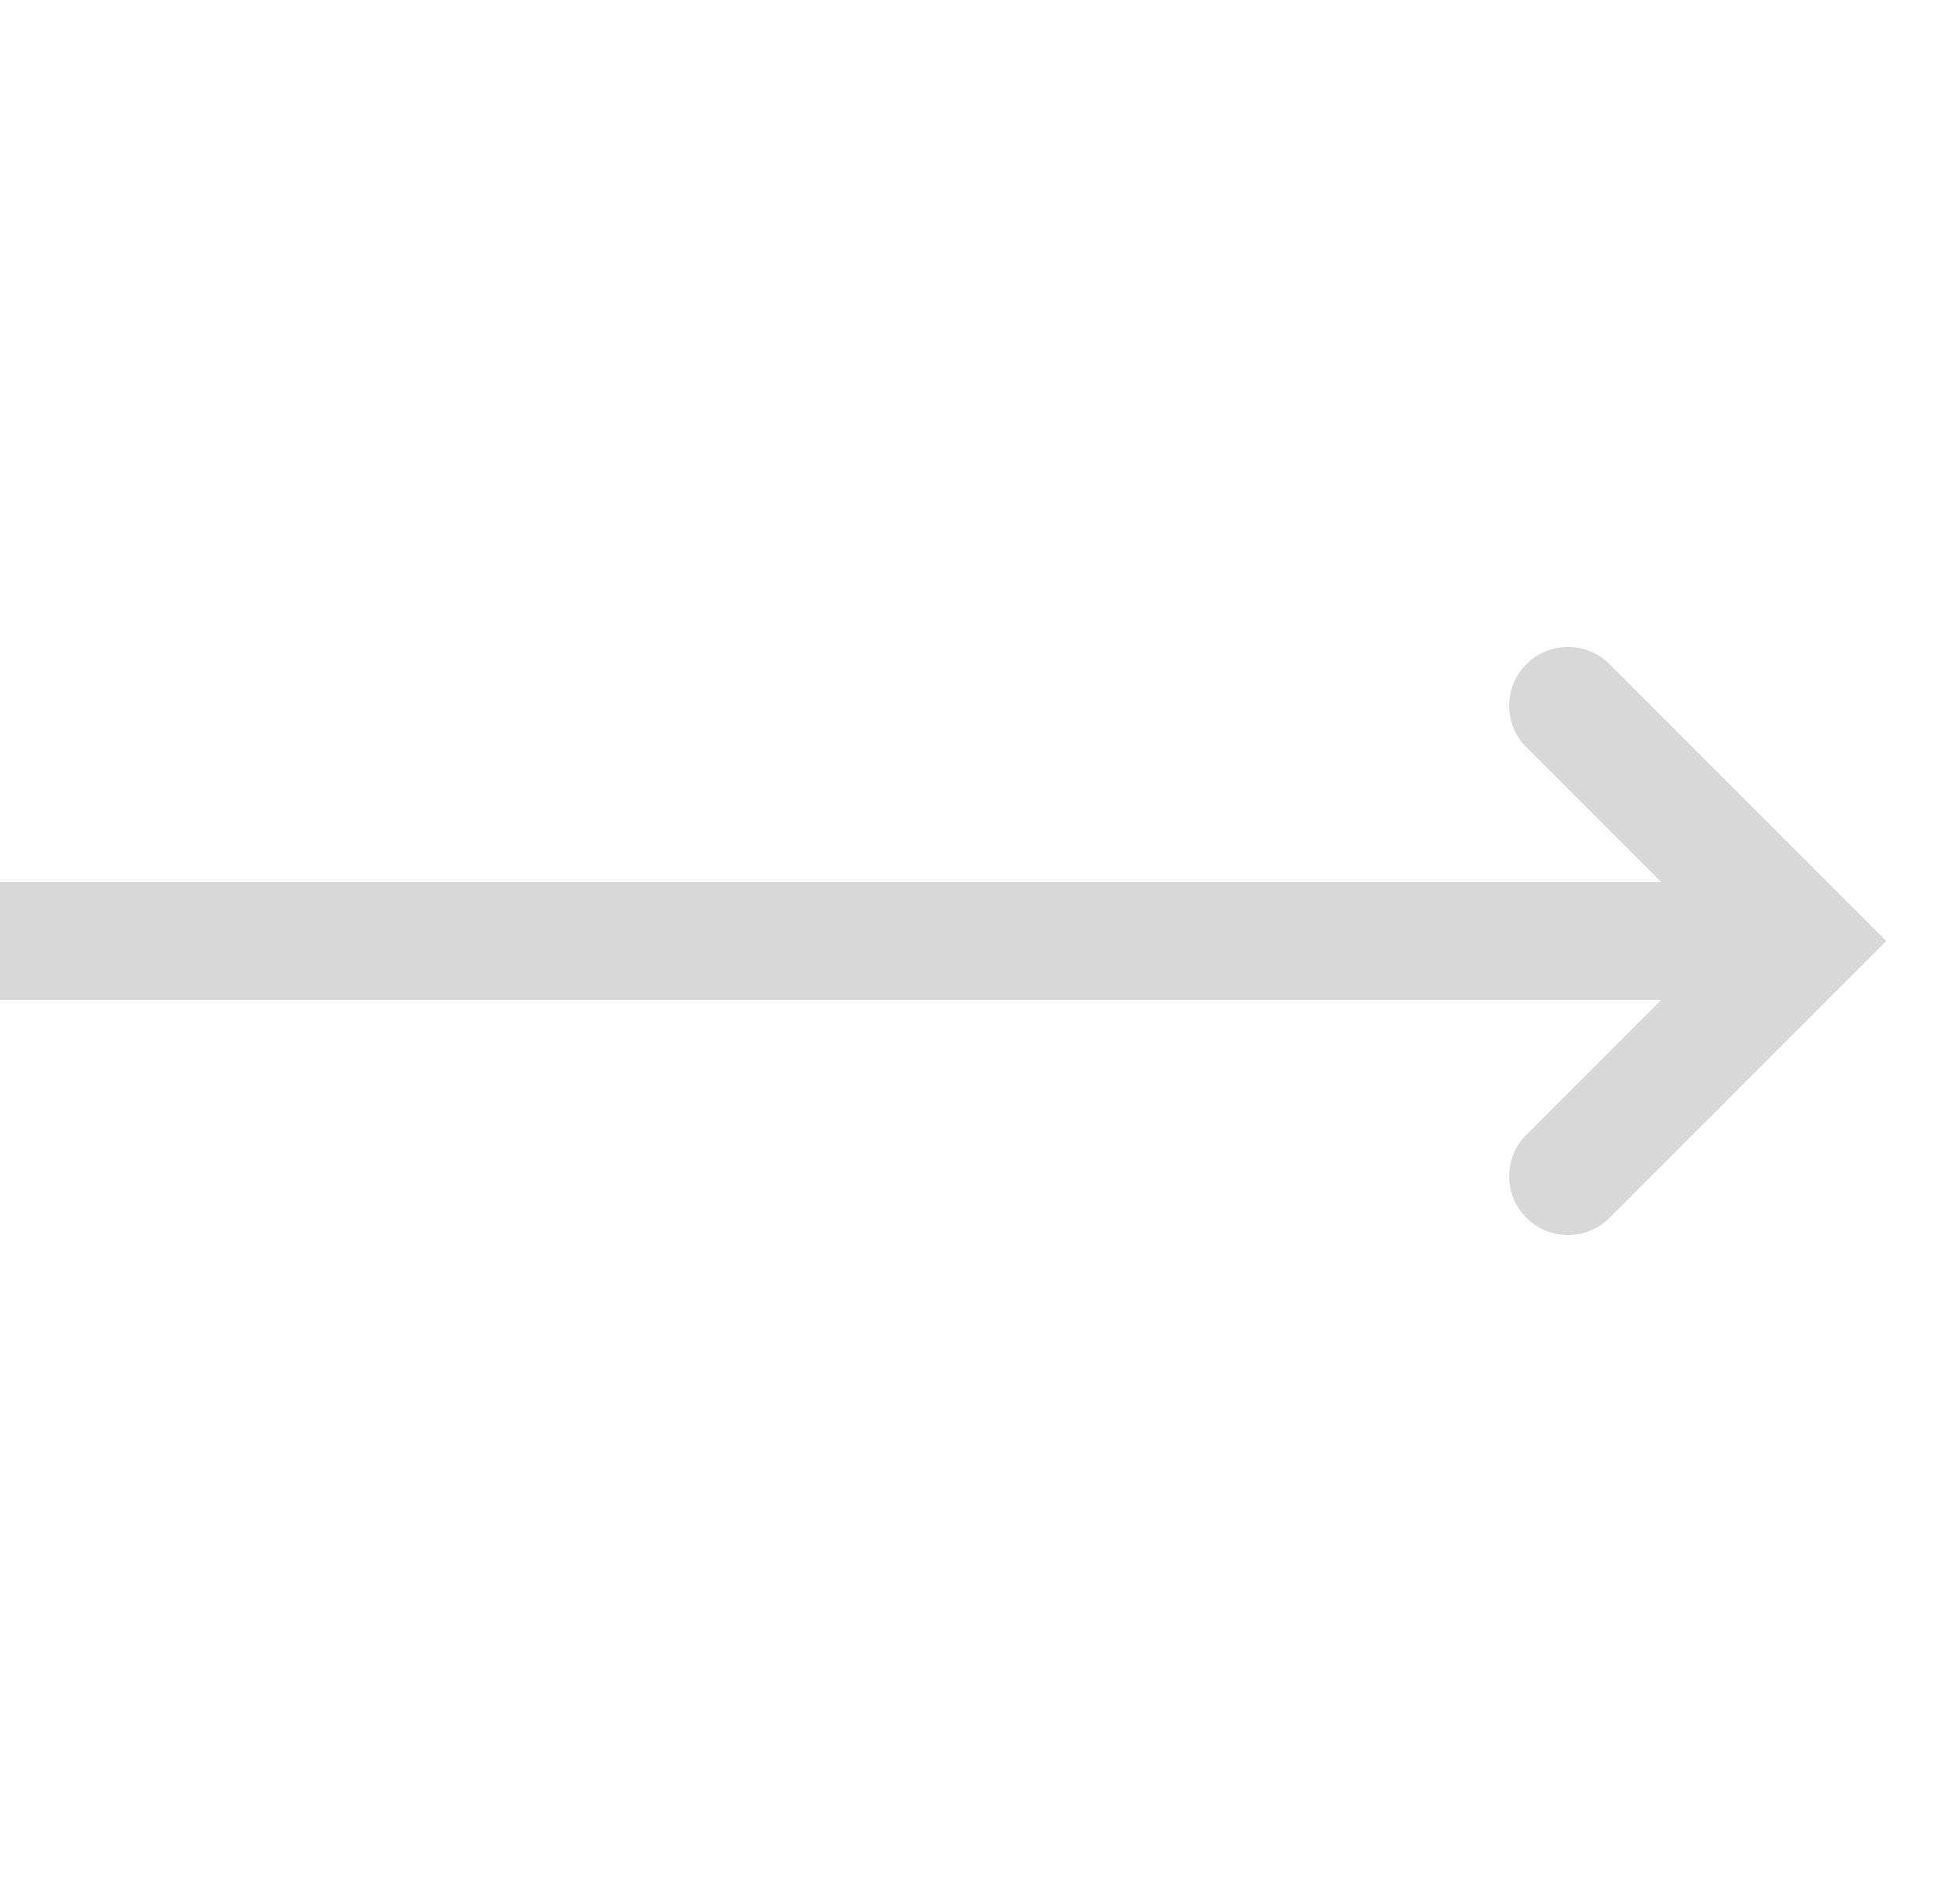 <svg width="25" height="24" viewBox="0 0 25 24" fill="none" xmlns="http://www.w3.org/2000/svg">
<path d="M23 12L-2.38419e-07 12" stroke="#D8D8D8" stroke-width="1.5"/>
<path d="M20 9L23 12L20 15" stroke="#D8D8D8" stroke-width="1.5" stroke-linecap="round"/>
</svg>
